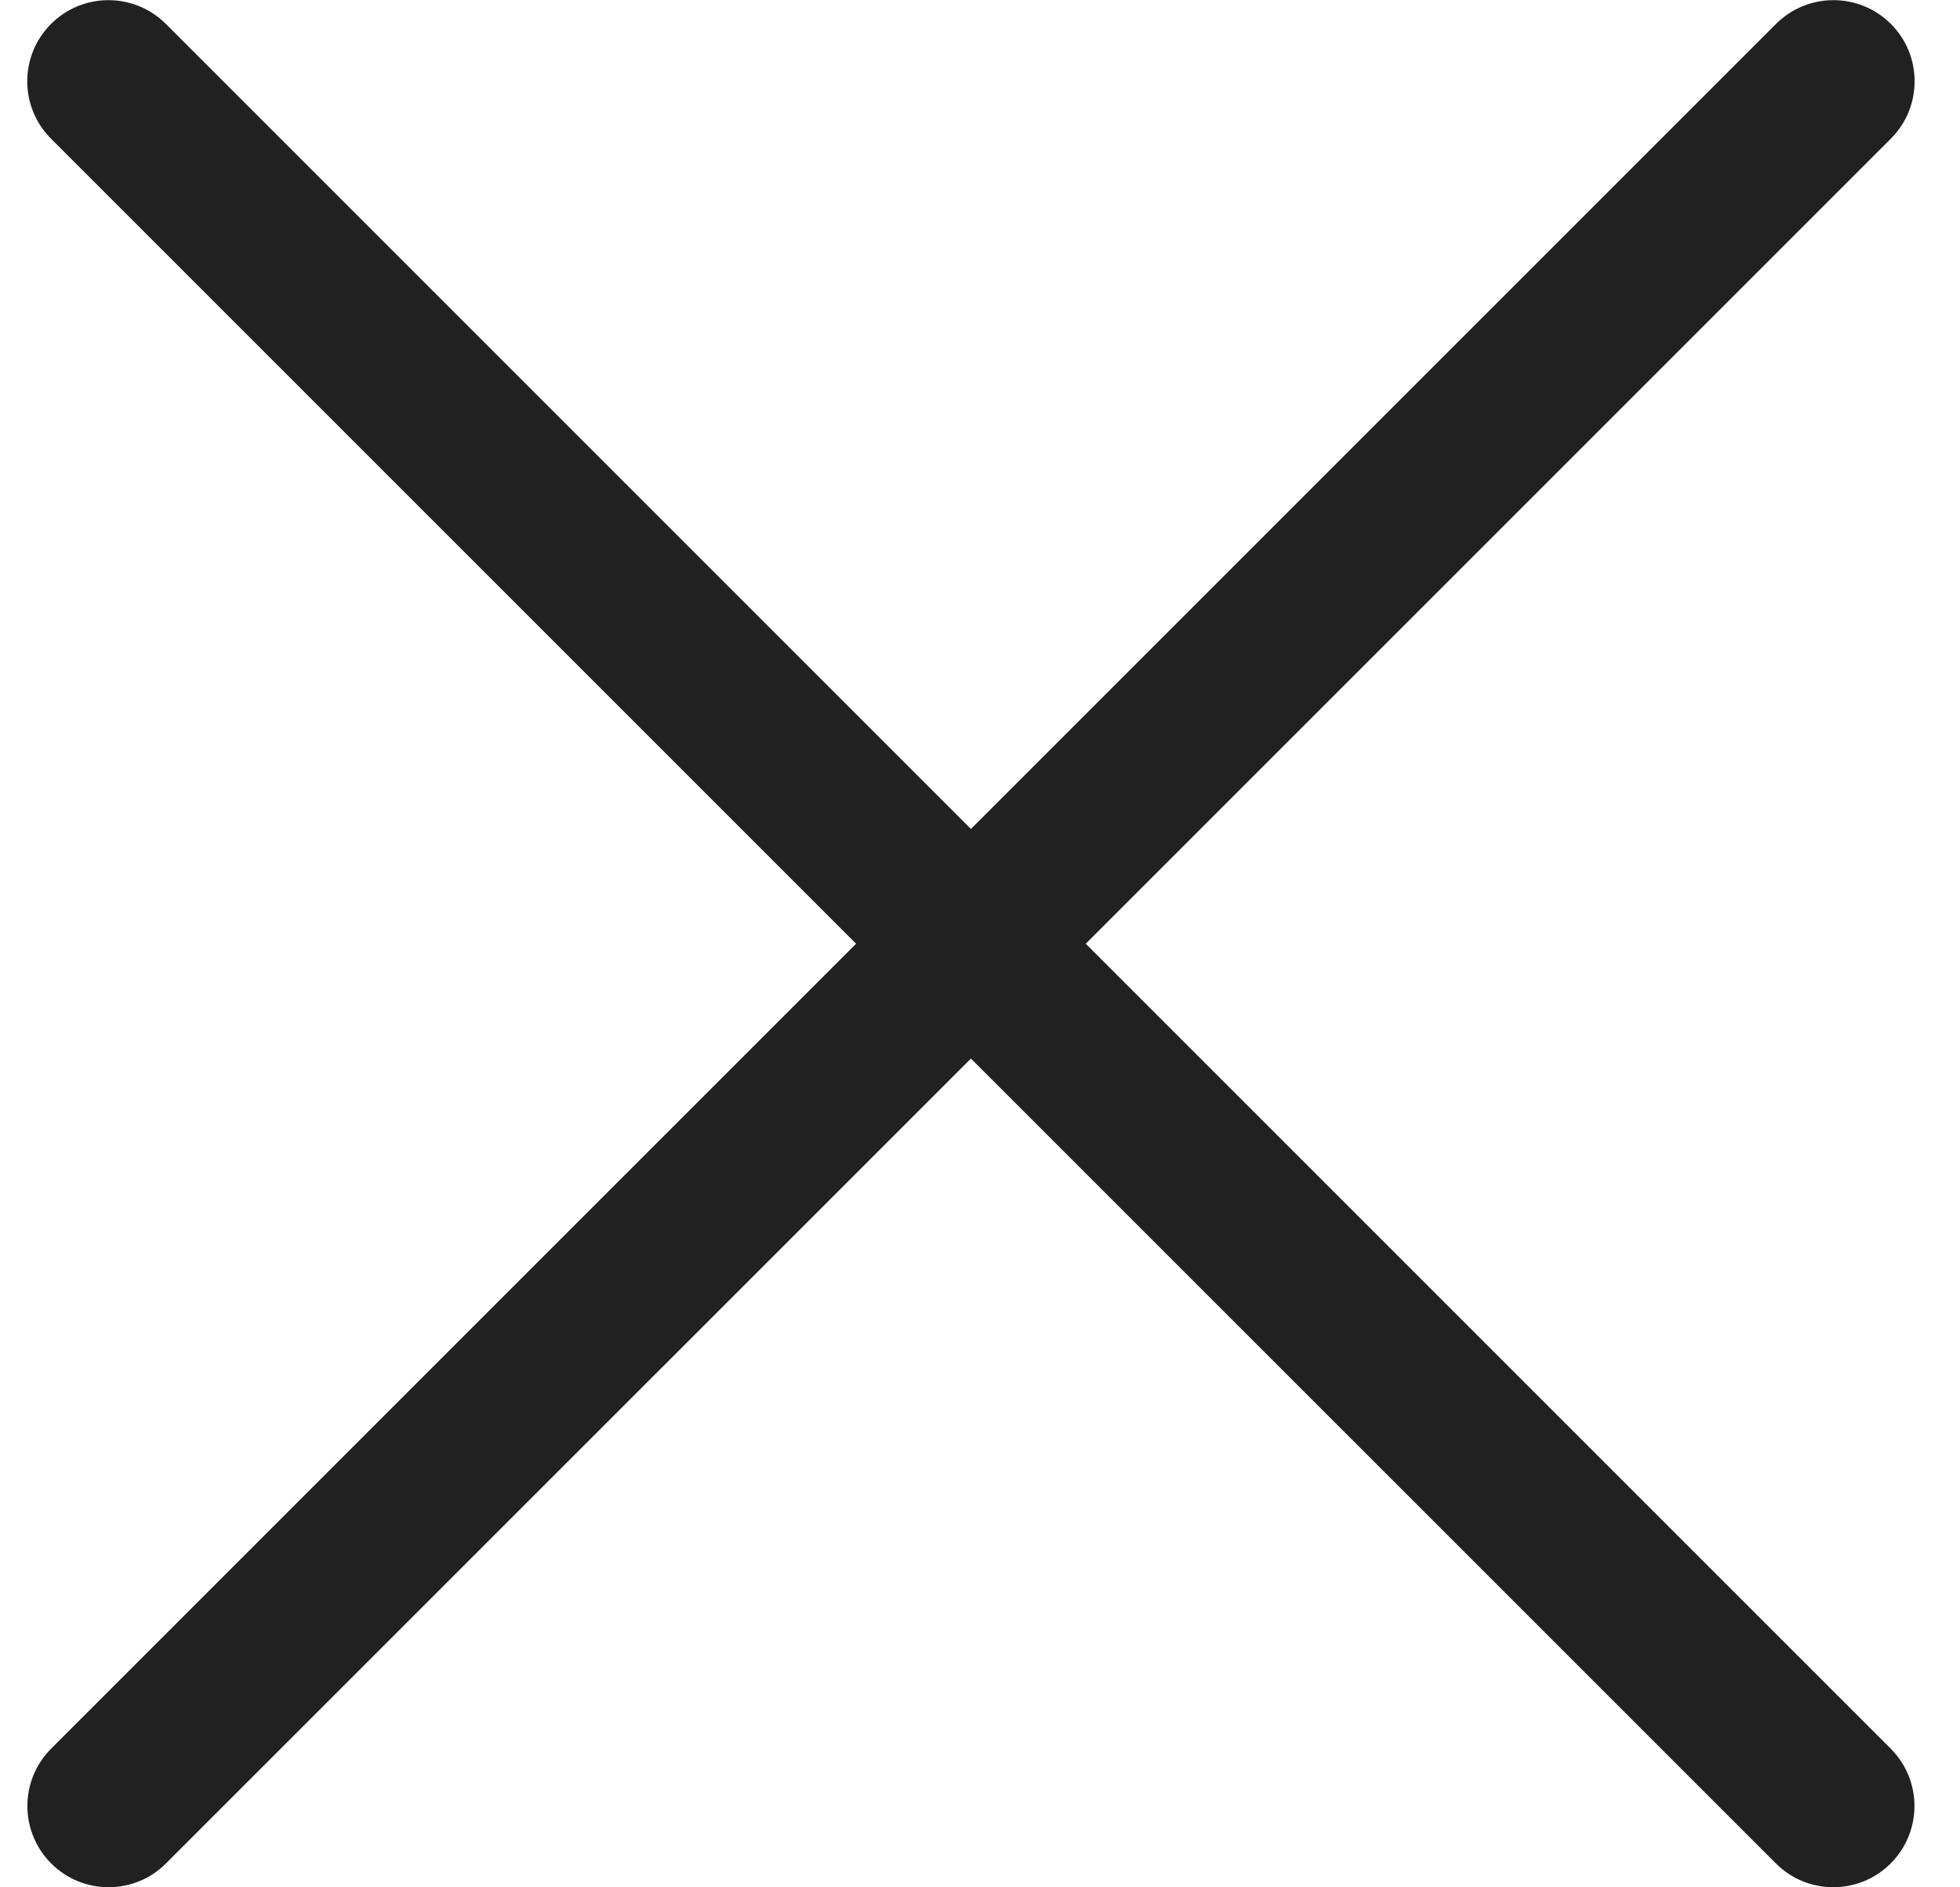 <svg width="27" height="26" viewBox="0 0 27 26" fill="none" xmlns="http://www.w3.org/2000/svg">
<path fill-rule="evenodd" clip-rule="evenodd" d="M2.284 0.329C1.847 -0.107 1.139 -0.107 0.703 0.33C0.266 0.766 0.266 1.474 0.703 1.911L11.793 13.001L0.705 24.089C0.268 24.526 0.268 25.234 0.705 25.671C1.142 26.108 1.85 26.108 2.286 25.671L13.375 14.583L24.464 25.671C24.9 26.108 25.608 26.108 26.045 25.671C26.482 25.234 26.482 24.526 26.045 24.089L14.957 13.001L26.047 1.911C26.484 1.474 26.484 0.766 26.048 0.33C25.611 -0.107 24.903 -0.107 24.466 0.329L13.375 11.42L2.284 0.329Z" fill="black" fill-opacity="0.87"/>
</svg>
